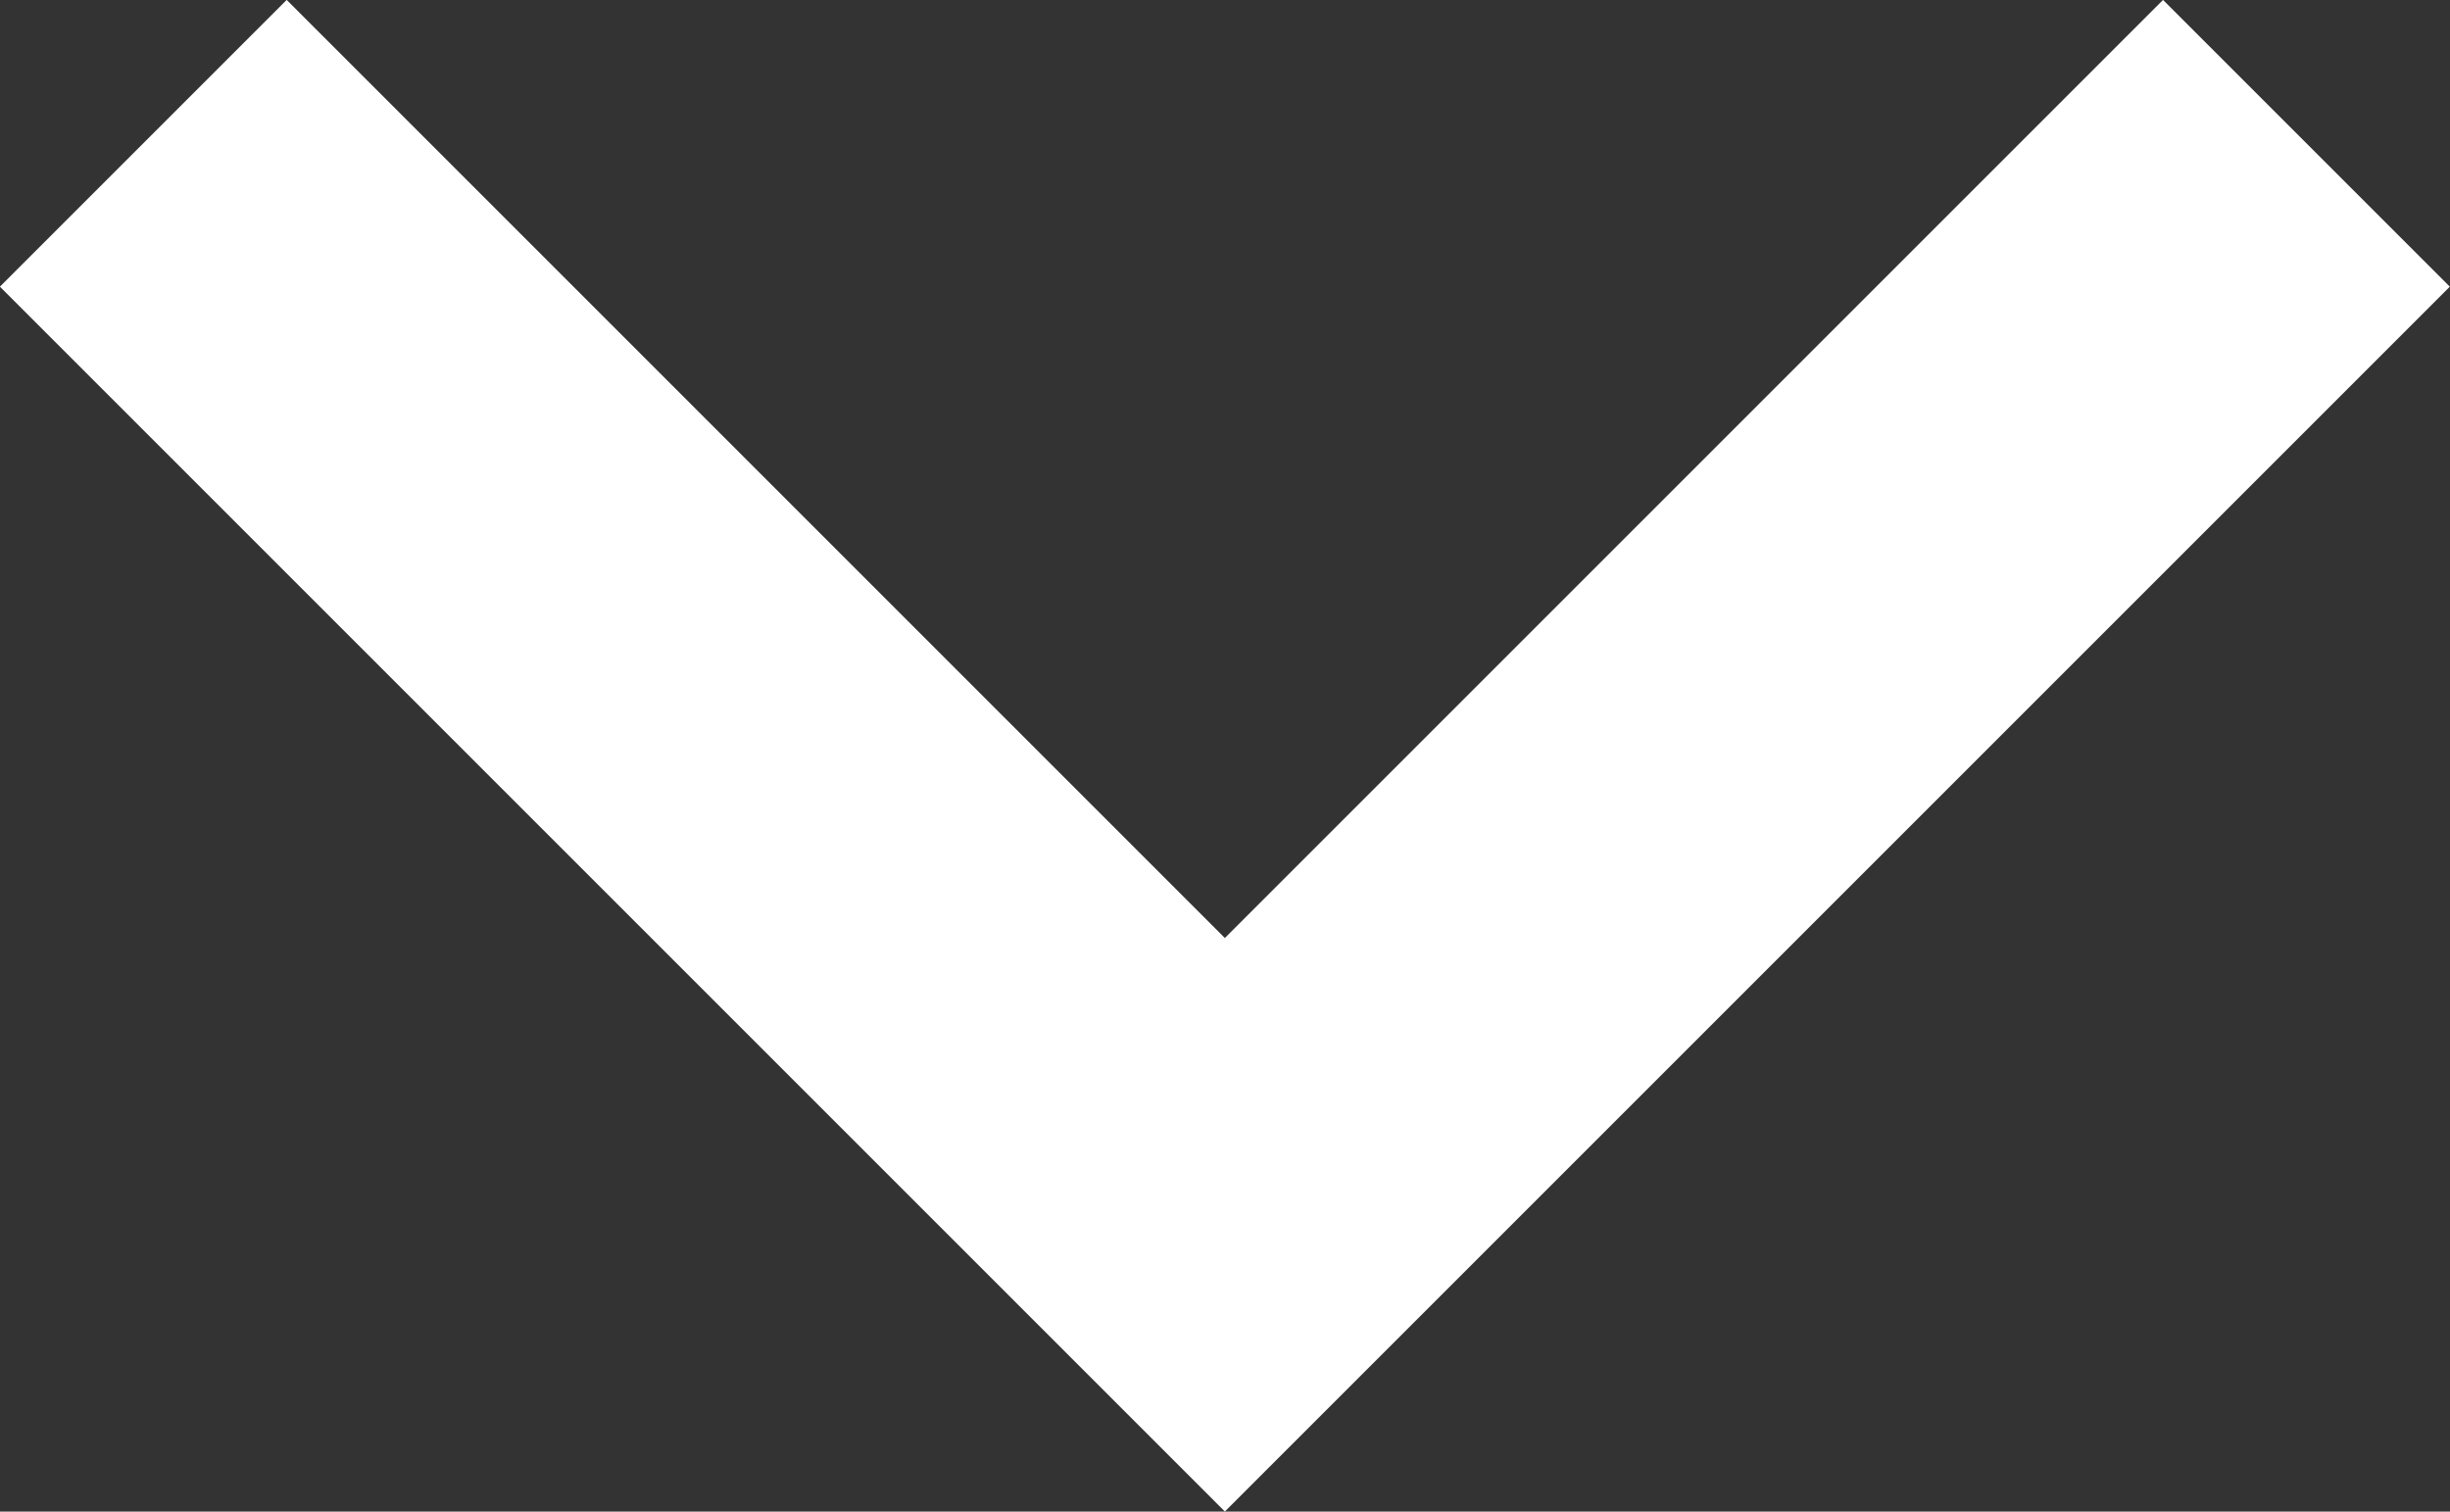 <svg xmlns="http://www.w3.org/2000/svg" width="9.061" height="5.591"><rect width="100%" height="100%" fill="#333333" stroke="none"/><path d="M8.53.53l-4 4-4-4" fill="none" stroke="#fff" stroke-miterlimit="10" stroke-width="1.5"/></svg>